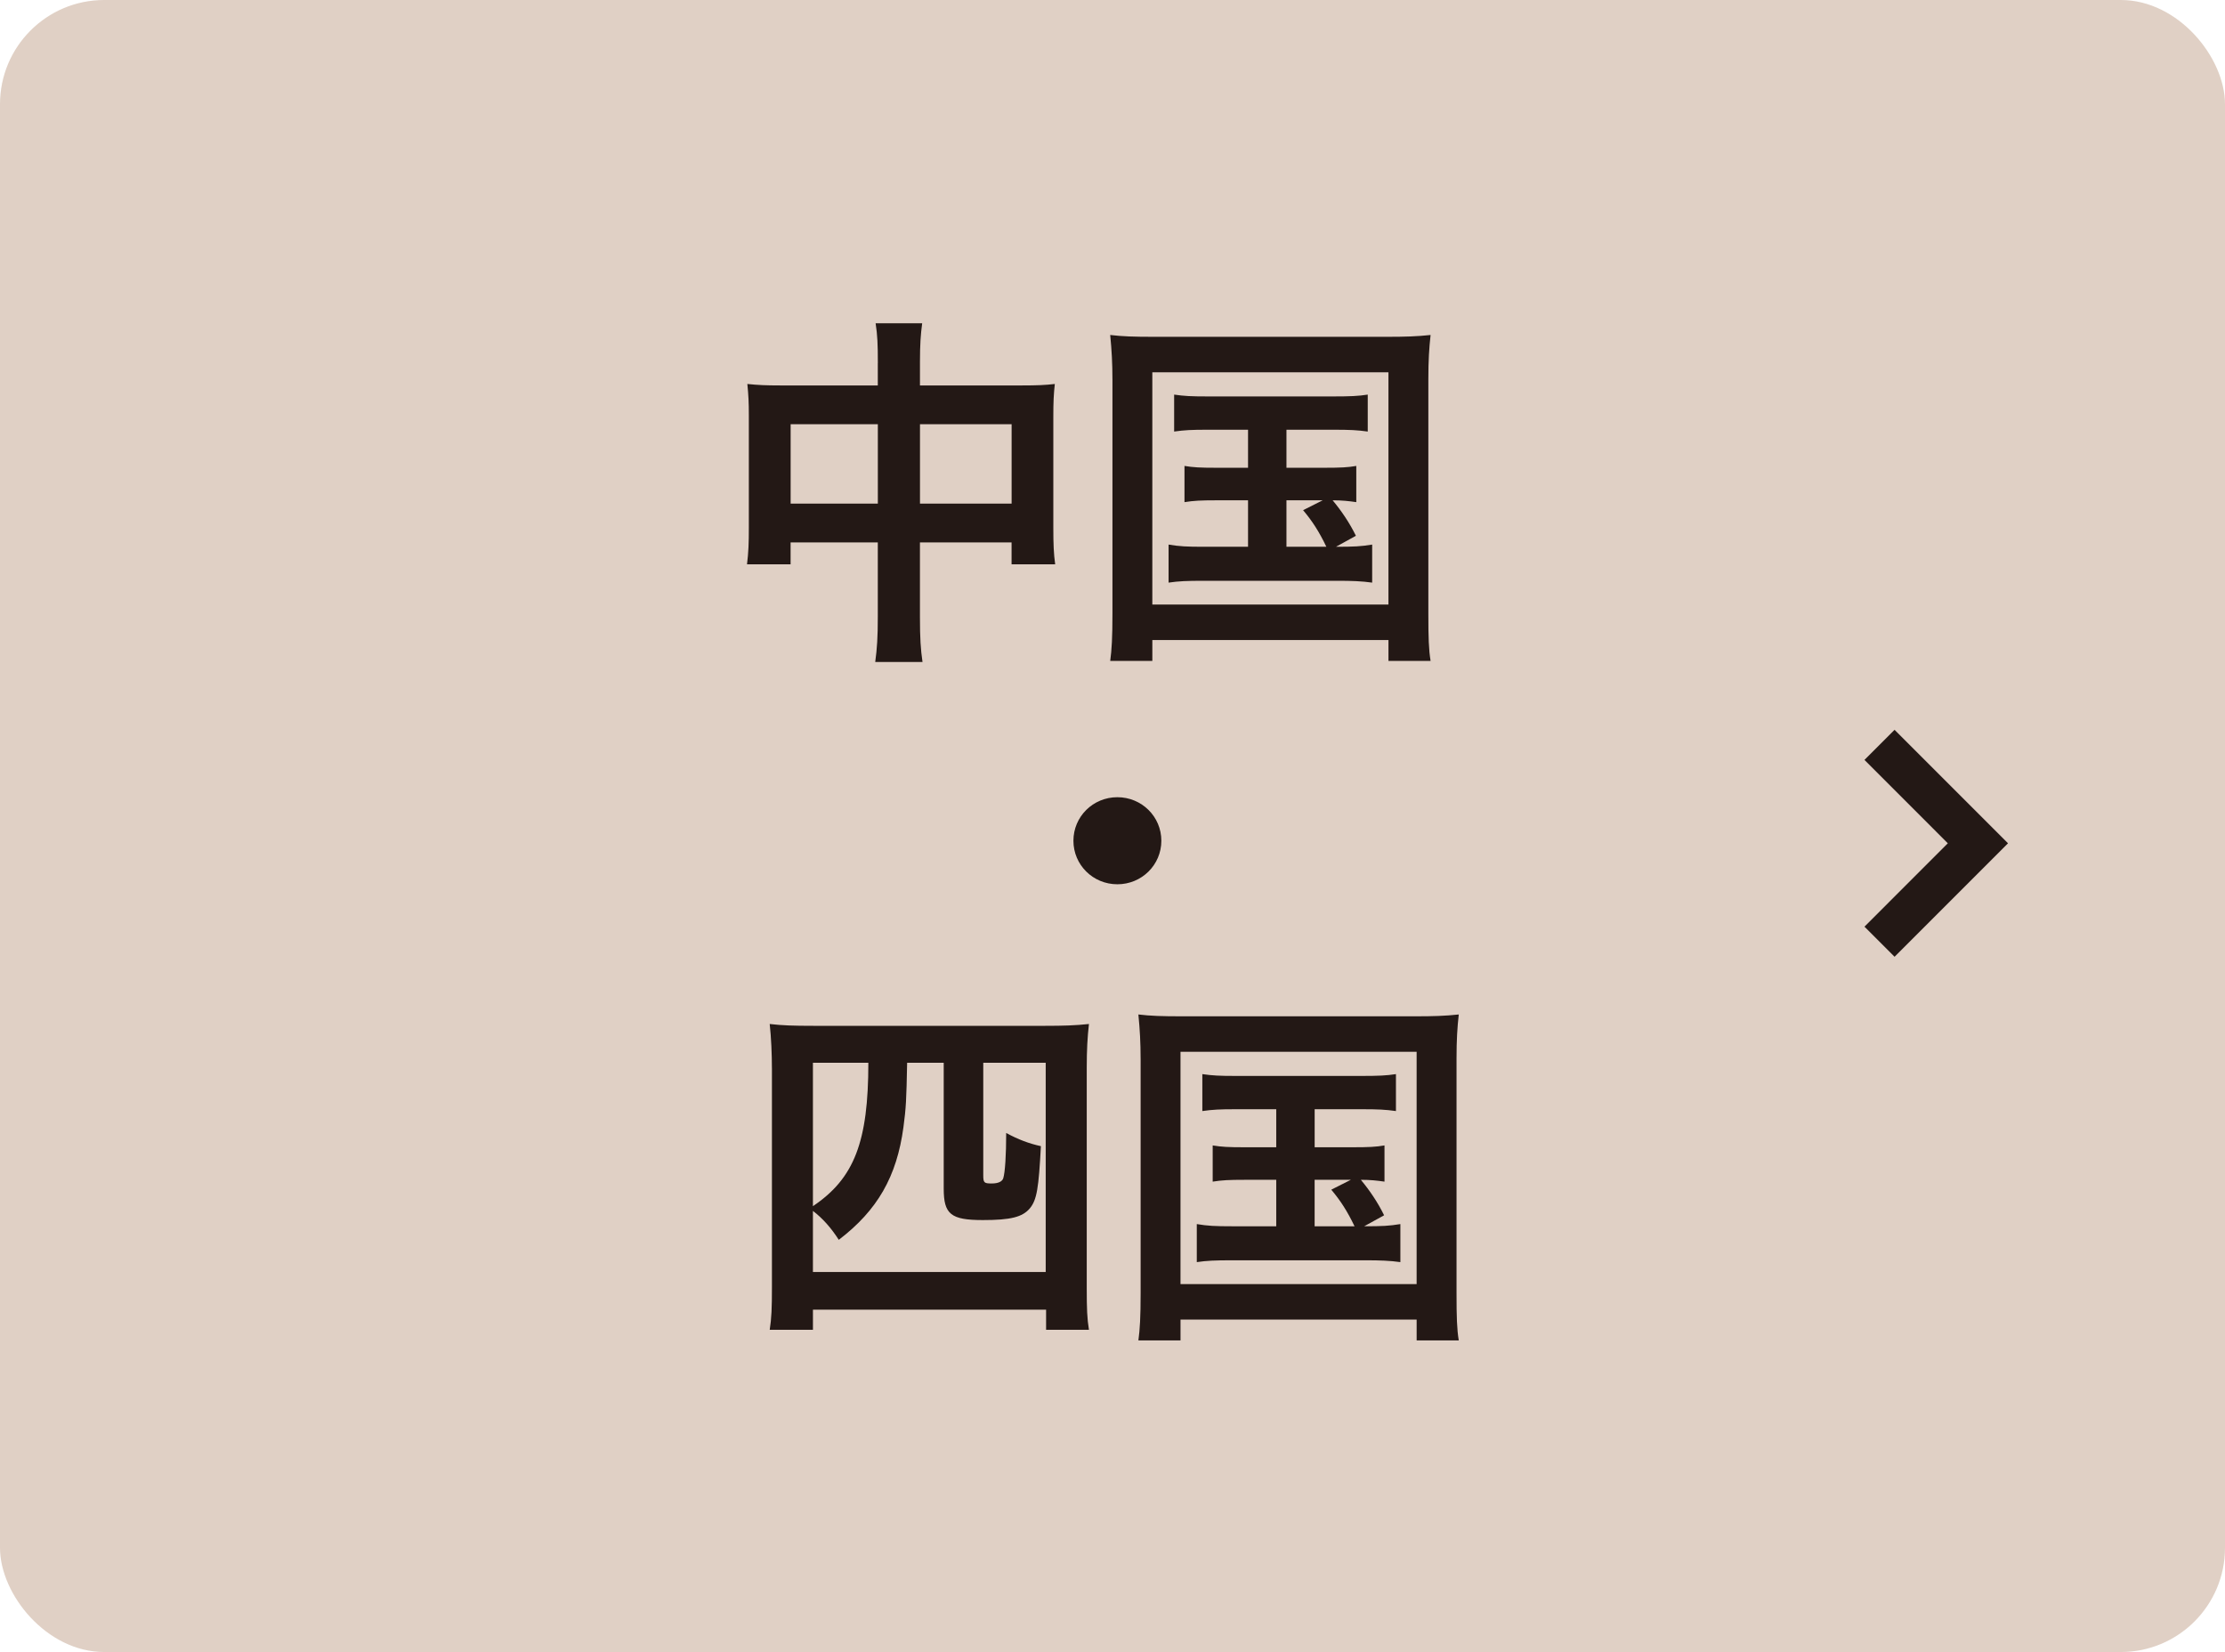 <?xml version="1.0" encoding="UTF-8"?><svg id="_レイヤー_2" xmlns="http://www.w3.org/2000/svg" width="104.538" height="77.61" viewBox="0 0 104.538 77.61"><defs><style>.cls-1{fill:#d4bcad;opacity:.7;}.cls-2{fill:none;stroke:#231815;stroke-miterlimit:10;stroke-width:2px;}.cls-3{fill:#231815;}</style></defs><g id="_レイヤー_1-2"><rect class="cls-1" width="104.538" height="77.61" rx="4.896" ry="4.896"/><path class="cls-3" d="M41.244,17.06c0-.894-.018-1.306-.104-1.873h2.187c-.07.533-.104.98-.104,1.804v1.117h4.757c.764,0,1.129-.017,1.579-.069-.052.481-.07.842-.07,1.512v5.242c0,.773.018,1.22.087,1.719h-2.049v-1.031h-4.305v3.489c0,1.031.034,1.53.121,2.131h-2.222c.087-.636.121-1.169.121-2.131v-3.489h-4.097v1.031h-2.048c.07-.567.086-.997.086-1.719v-5.259c0-.636-.017-.945-.07-1.495.504.052.868.069,1.563.069h4.566v-1.048ZM37.147,19.93v3.729h4.097v-3.729h-4.097ZM47.529,23.659v-3.729h-4.305v3.729h4.305Z"/><path class="cls-3" d="M52.266,17.816c0-.739-.035-1.375-.105-2.079.573.069,1.111.086,2.049.086h10.955c.85,0,1.406-.017,2.049-.086-.07.636-.105,1.203-.105,2.062v11.033c0,1.134.018,1.684.105,2.217h-1.979v-.98h-11.094v.98h-1.979c.07-.516.105-1.083.105-2.234v-10.999ZM54.14,28.402h11.094v-10.913h-11.094v10.913ZM56.744,20.188c-.763,0-1.093.017-1.579.086v-1.736c.468.069.799.086,1.579.086h5.903c.781,0,1.18-.017,1.614-.086v1.736c-.486-.069-.833-.086-1.614-.086h-2.205v1.787h1.788c.764,0,1.094-.017,1.493-.086v1.701c-.364-.052-.659-.086-1.111-.086.416.498.799,1.066,1.093,1.667l-.937.516c.85,0,1.18-.017,1.701-.103v1.787c-.486-.069-.954-.086-1.632-.086h-6.284c-.799,0-1.181.017-1.649.086v-1.787c.504.086.868.103,1.649.103h2.084v-2.183h-1.493c-.729,0-1.059.017-1.493.086v-1.701c.416.069.729.086,1.493.086h1.493v-1.787h-1.893ZM60.442,25.687h1.875c-.347-.722-.659-1.203-1.093-1.719l.92-.464h-1.702v2.183Z"/><path class="cls-3" d="M54.564,39.497c0,1.134-.92,2.045-2.066,2.045s-2.065-.911-2.065-2.045.92-2.045,2.065-2.045,2.066.911,2.066,2.045Z"/><path class="cls-3" d="M36.267,50.185c0-.653-.034-1.461-.104-2.079.59.069,1.111.086,2.049.086h10.902c.85,0,1.406-.017,2.049-.086-.07.619-.104,1.203-.104,2.062v10.329c0,.997.017,1.444.104,1.976h-2.014v-.945h-10.954v.945h-2.031c.086-.55.104-1.014.104-2.011v-10.277ZM38.194,59.757h10.937v-9.83h-2.934v5.276c0,.361.035.395.4.395.295,0,.486-.086.538-.241.087-.275.139-1.1.139-2.131.573.309,1.076.498,1.631.619-.104,1.976-.19,2.526-.52,2.922-.348.412-.902.55-2.205.55-1.511,0-1.841-.275-1.841-1.478v-5.912h-1.719c-.034,1.753-.052,2.114-.173,3.025-.313,2.32-1.215,3.901-3.038,5.293-.364-.567-.763-1.014-1.215-1.358v2.87ZM38.194,56.664c1.944-1.306,2.604-3.025,2.604-6.737h-2.604v6.737Z"/><path class="cls-3" d="M53.59,49.738c0-.739-.035-1.375-.105-2.079.573.069,1.111.086,2.049.086h10.955c.85,0,1.406-.017,2.049-.086-.07.636-.105,1.203-.105,2.062v11.033c0,1.134.018,1.684.105,2.217h-1.979v-.98h-11.094v.98h-1.979c.07-.516.105-1.083.105-2.234v-10.999ZM55.464,60.325h11.094v-10.913h-11.094v10.913ZM58.069,52.11c-.763,0-1.093.017-1.579.086v-1.736c.468.069.799.086,1.579.086h5.903c.781,0,1.18-.017,1.614-.086v1.736c-.486-.069-.833-.086-1.614-.086h-2.205v1.787h1.788c.764,0,1.094-.017,1.493-.086v1.701c-.364-.052-.659-.086-1.111-.086.416.498.799,1.066,1.093,1.667l-.937.516c.85,0,1.18-.017,1.701-.103v1.787c-.486-.069-.955-.086-1.632-.086h-6.284c-.799,0-1.181.017-1.649.086v-1.787c.504.086.868.103,1.649.103h2.084v-2.183h-1.493c-.729,0-1.059.017-1.493.086v-1.701c.416.069.729.086,1.493.086h1.493v-1.787h-1.893ZM61.766,57.609h1.875c-.347-.722-.659-1.203-1.093-1.719l.92-.464h-1.702v2.183Z"/><polyline class="cls-2" points="88.306 34.993 92.929 39.617 88.306 44.241"/></g></svg>